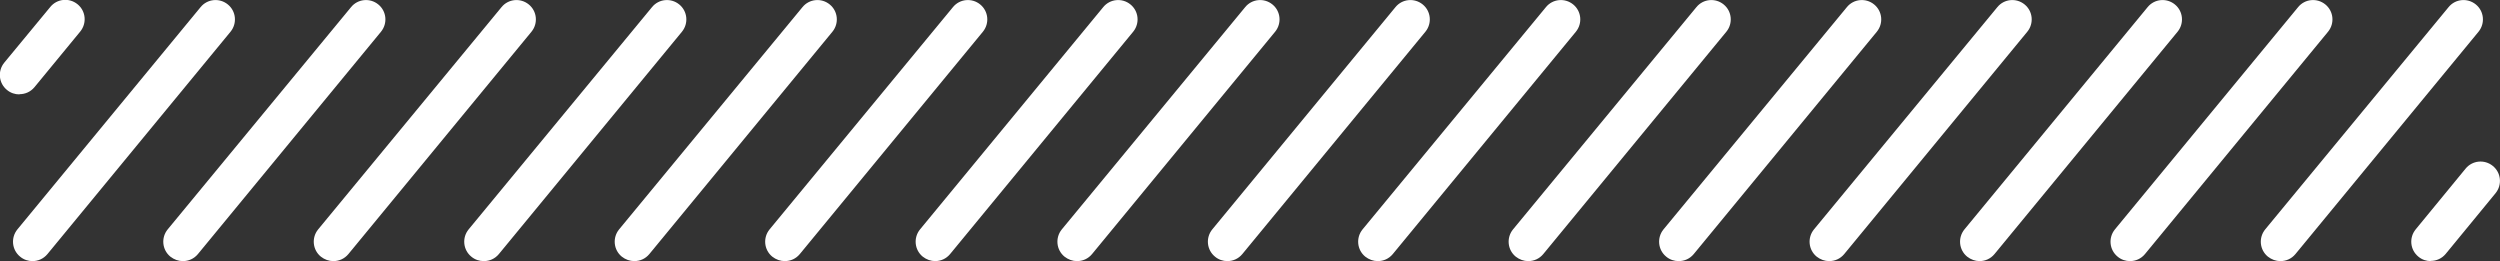 <?xml version="1.0" encoding="UTF-8"?>
<svg id="Layer_2" xmlns="http://www.w3.org/2000/svg" viewBox="0 0 129.26 13.5">
  <rect x="0" y="0" width="129.26" height="13.5" fill="#333333" stroke="none"/>
  <defs>
    <style>
      .cls-1 {
        fill: #fff;
      }
    </style>
  </defs>
  <g id="_レイヤー_2" data-name="レイヤー_2">
    <g>
      <path class="cls-1" d="M125.68,13.5c-.22,0-.45-.07-.64-.23-.43-.35-.49-.98-.14-1.41l2.58-3.14c.35-.43.98-.49,1.41-.14.43.35.49.98.14,1.41l-2.58,3.14c-.2.24-.48.36-.77.36Z"/>
      <path class="cls-1" d="M117.9,13.5c-.22,0-.45-.08-.64-.23-.43-.35-.49-.98-.14-1.41L126.6.37c.35-.43.98-.49,1.41-.14.43.35.49.98.14,1.41l-9.47,11.5c-.2.24-.48.36-.77.36Z"/>
      <path class="cls-1" d="M110.13,13.5c-.22,0-.45-.07-.64-.23-.43-.35-.49-.98-.14-1.41L118.82.37c.35-.43.98-.49,1.41-.14.43.35.49.98.14,1.41l-9.47,11.5c-.2.24-.48.36-.77.36Z"/>
      <path class="cls-1" d="M102.35,13.5c-.22,0-.45-.08-.64-.23-.43-.35-.49-.98-.14-1.41L111.04.37c.35-.43.98-.49,1.41-.14.43.35.49.98.14,1.41l-9.47,11.5c-.2.24-.48.36-.77.36Z"/>
      <path class="cls-1" d="M94.57,13.5c-.22,0-.45-.08-.64-.23-.43-.35-.49-.98-.14-1.41L103.27.37c.35-.43.98-.49,1.41-.14.43.35.49.98.14,1.41l-9.47,11.5c-.2.24-.48.36-.77.36Z"/>
      <path class="cls-1" d="M86.79,13.5c-.22,0-.45-.07-.64-.23-.43-.35-.49-.98-.14-1.41L95.49.37c.35-.43.98-.49,1.41-.14.43.35.49.98.14,1.41l-9.47,11.5c-.2.24-.48.36-.77.36Z"/>
      <path class="cls-1" d="M79.01,13.5c-.22,0-.45-.08-.64-.23-.43-.35-.49-.98-.14-1.41L87.71.37c.35-.43.98-.49,1.41-.14.43.35.49.98.14,1.41l-9.47,11.5c-.2.24-.48.36-.77.36Z"/>
      <path class="cls-1" d="M71.23,13.5c-.22,0-.45-.08-.64-.23-.43-.35-.49-.98-.14-1.41L79.93.37c.35-.43.98-.49,1.41-.14.43.35.49.98.14,1.41l-9.47,11.5c-.2.24-.48.36-.77.36Z"/>
      <path class="cls-1" d="M63.46,13.5c-.22,0-.45-.07-.64-.23-.43-.35-.49-.98-.14-1.41L72.15.37c.35-.43.98-.49,1.41-.14.43.35.49.98.14,1.41l-9.47,11.5c-.2.24-.48.36-.77.36Z"/>
      <path class="cls-1" d="M55.68,13.5c-.22,0-.45-.08-.64-.23-.43-.35-.49-.98-.14-1.41L64.38.37c.35-.43.98-.49,1.41-.14.43.35.49.98.14,1.41l-9.47,11.5c-.2.24-.48.36-.77.36Z"/>
      <path class="cls-1" d="M48.35,13.5c-.22,0-.45-.08-.64-.23-.43-.35-.49-.98-.14-1.41L57.04.37c.35-.43.98-.49,1.41-.14.43.35.49.98.14,1.41l-9.47,11.5c-.2.24-.48.36-.77.36Z"/>
      <path class="cls-1" d="M40.57,13.5c-.22,0-.45-.08-.64-.23-.43-.35-.49-.98-.14-1.41L49.27.37c.35-.43.98-.49,1.41-.14.43.35.49.98.14,1.41l-9.47,11.5c-.2.24-.48.36-.77.36Z"/>
      <path class="cls-1" d="M32.79,13.5c-.22,0-.45-.08-.64-.23-.43-.35-.49-.98-.14-1.41L41.49.37c.35-.43.98-.49,1.41-.14.43.35.49.98.14,1.41l-9.47,11.5c-.2.24-.48.36-.77.36Z"/>
      <path class="cls-1" d="M25.01,13.5c-.22,0-.45-.07-.64-.23-.43-.35-.49-.98-.14-1.41L33.71.37c.35-.43.98-.49,1.41-.14.43.35.49.98.14,1.41l-9.47,11.5c-.2.24-.48.36-.77.36Z"/>
      <path class="cls-1" d="M17.23,13.5c-.22,0-.45-.08-.64-.23-.43-.35-.49-.98-.14-1.41L25.93.37c.35-.43.98-.49,1.41-.14.43.35.49.98.14,1.41l-9.47,11.5c-.2.24-.48.36-.77.36Z"/>
      <path class="cls-1" d="M9.45,13.5c-.22,0-.45-.08-.64-.23-.43-.35-.49-.98-.14-1.41L18.15.37c.35-.43.98-.49,1.41-.14.43.35.49.98.14,1.41l-9.47,11.5c-.2.24-.48.36-.77.36Z"/>
      <path class="cls-1" d="M1.68,13.5c-.22,0-.45-.07-.64-.23-.43-.35-.49-.98-.14-1.41L10.37.37c.35-.43.98-.49,1.41-.14.43.35.49.98.14,1.41L2.45,13.14c-.2.24-.48.36-.77.36Z"/>
      <path class="cls-1" d="M1,4.88c-.22,0-.45-.07-.64-.23-.43-.35-.49-.98-.14-1.41L2.6.36c.35-.43.98-.49,1.41-.14.43.35.49.98.14,1.41l-2.37,2.88c-.2.24-.48.36-.77.36Z"/>
    </g>
  </g>
</svg>